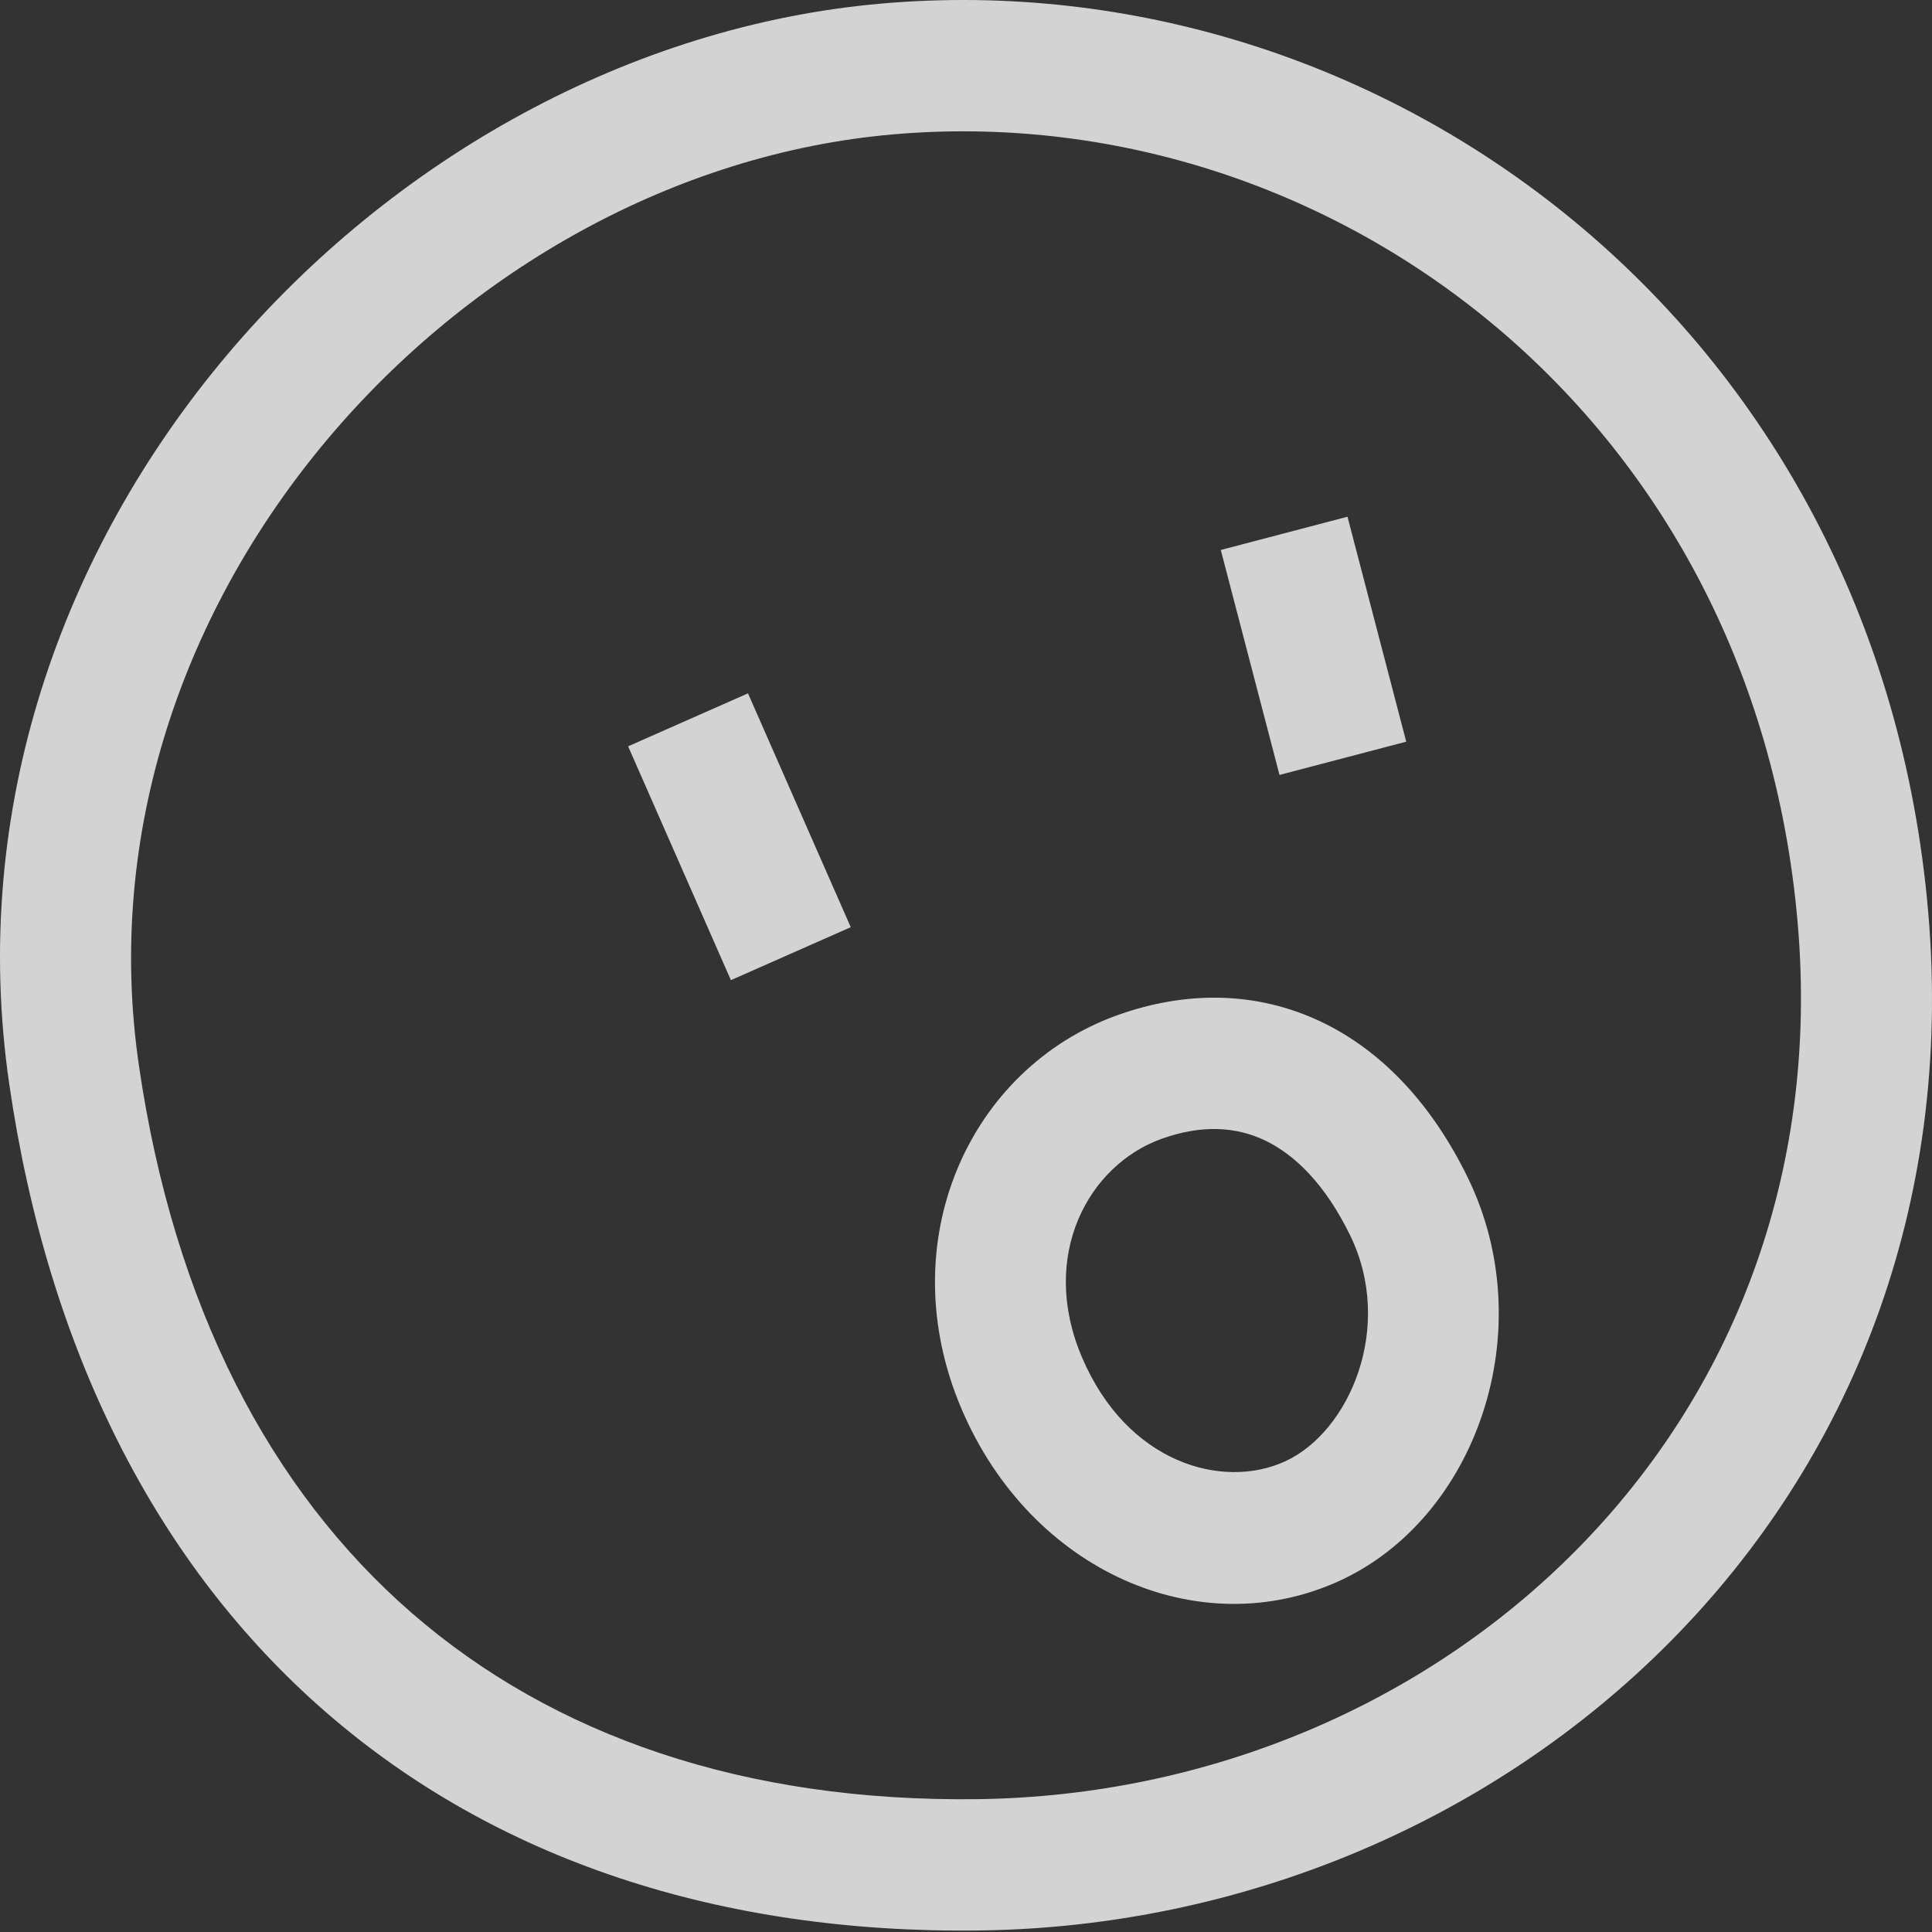 <svg width="140" height="140" viewBox="0 0 140 140" fill="none" xmlns="http://www.w3.org/2000/svg">
<rect x="0" y="0" width="140" height="140" fill="#333333" stroke="none"/>
<path fill-rule="evenodd" clip-rule="evenodd" d="M130.268 66.894C127.059 29.731 95.989 6.994 64.686 9.74C33.269 12.496 5.144 43.355 10.06 77.17C12.604 94.672 19.605 107.99 29.837 116.883C40.062 125.77 53.928 130.599 70.879 130.373C104.365 129.925 133.436 103.599 130.268 66.894ZM63.859 0.26C100.218 -2.93 136.048 23.503 139.724 66.074C143.438 109.103 109.155 139.379 71.006 139.889C52.139 140.141 35.892 134.74 23.62 124.074C11.355 113.414 3.475 97.855 0.668 78.542C-5.12 38.728 27.613 3.439 63.859 0.26ZM92.718 56.155L88.463 39.854L97.644 37.444L101.9 53.745L92.718 56.155ZM52.964 71.026L45.516 54.081L54.202 50.243L61.649 67.188L52.964 71.026ZM91.659 82.637C89.582 81.648 87.1 81.471 84.157 82.529C78.886 84.425 75.265 90.977 78.4 98.346C81.678 106.047 88.601 107.961 93.113 105.901C97.795 103.764 101.072 96.139 97.828 89.5C96.013 85.787 93.804 83.658 91.659 82.637ZM95.729 74.039C100.277 76.204 103.846 80.187 106.351 85.313C111.744 96.35 107.005 110.016 97.045 114.563C86.914 119.187 74.694 113.883 69.671 102.081C64.507 89.945 70.269 77.414 80.952 73.571C85.986 71.761 91.112 71.842 95.729 74.039Z" fill="#FBFBFB" fill-opacity="0.8"/>
</svg>
